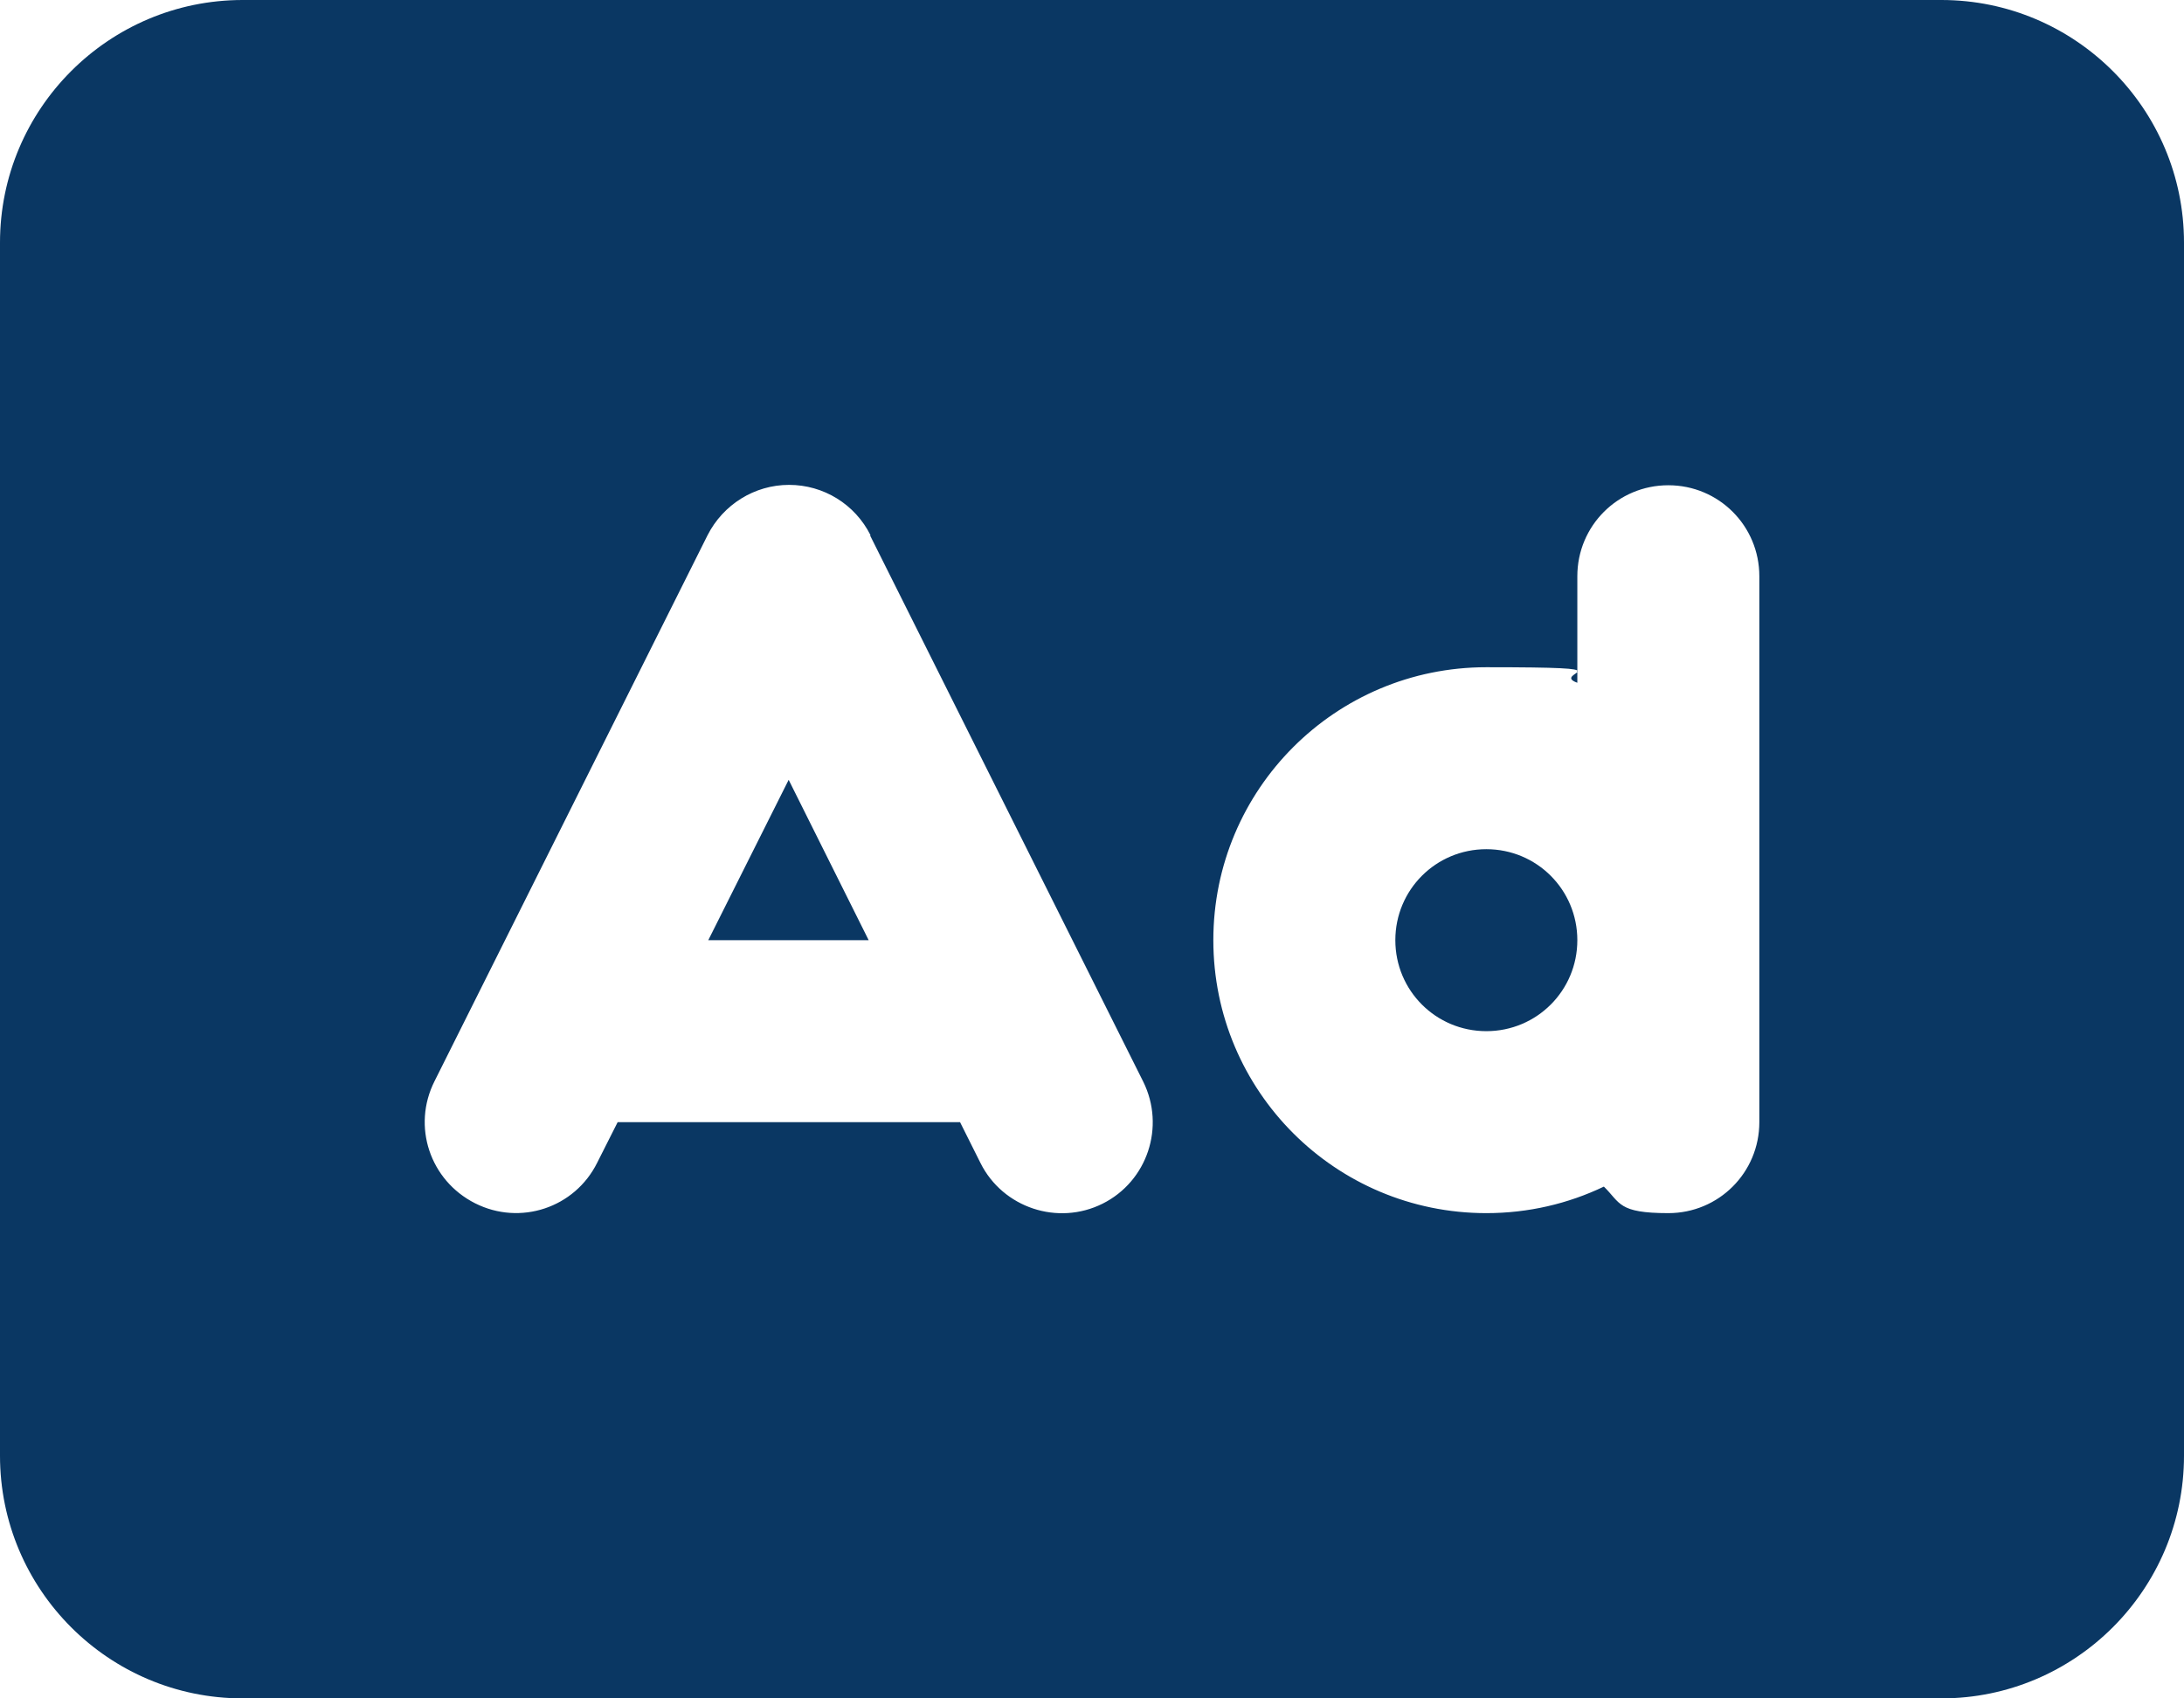 <?xml version="1.0" encoding="UTF-8"?> <svg xmlns="http://www.w3.org/2000/svg" id="a" viewBox="0 0 576 448"><defs><style>.b{fill:#0a3763;}</style></defs><path class="b" d="M64,0C28.7,0,0,28.7,0,64v320c0,35.3,28.7,64,64,64h448c35.3,0,64-28.7,64-64V64c0-35.3-28.7-64-64-64H64ZM229.5,141.3l72,144c5.9,11.9,1.1,26.3-10.7,32.2s-26.3,1.1-32.2-10.7l-5.4-10.8h-90.3l-5.4,10.7c-5.9,11.9-20.3,16.7-32.2,10.7s-16.7-20.3-10.7-32.2l72-144c4.1-8.1,12.4-13.3,21.5-13.3s17.4,5.1,21.5,13.3h-.1ZM208,205.7l-21.2,42.3h42.3l-21.1-42.3ZM392,224c-13.3,0-24,10.7-24,24s10.7,24,24,24,24-10.7,24-24-10.7-24-24-24ZM416,180.1v-28.1c0-13.3,10.7-24,24-24s24,10.7,24,24v144c0,13.3-10.7,24-24,24s-12.6-2.7-17-7c-9.4,4.5-19.9,7-31,7-39.8,0-72-32.2-72-72s32.2-72,72-72,16.5,1.4,24,4.1Z"></path></svg> 